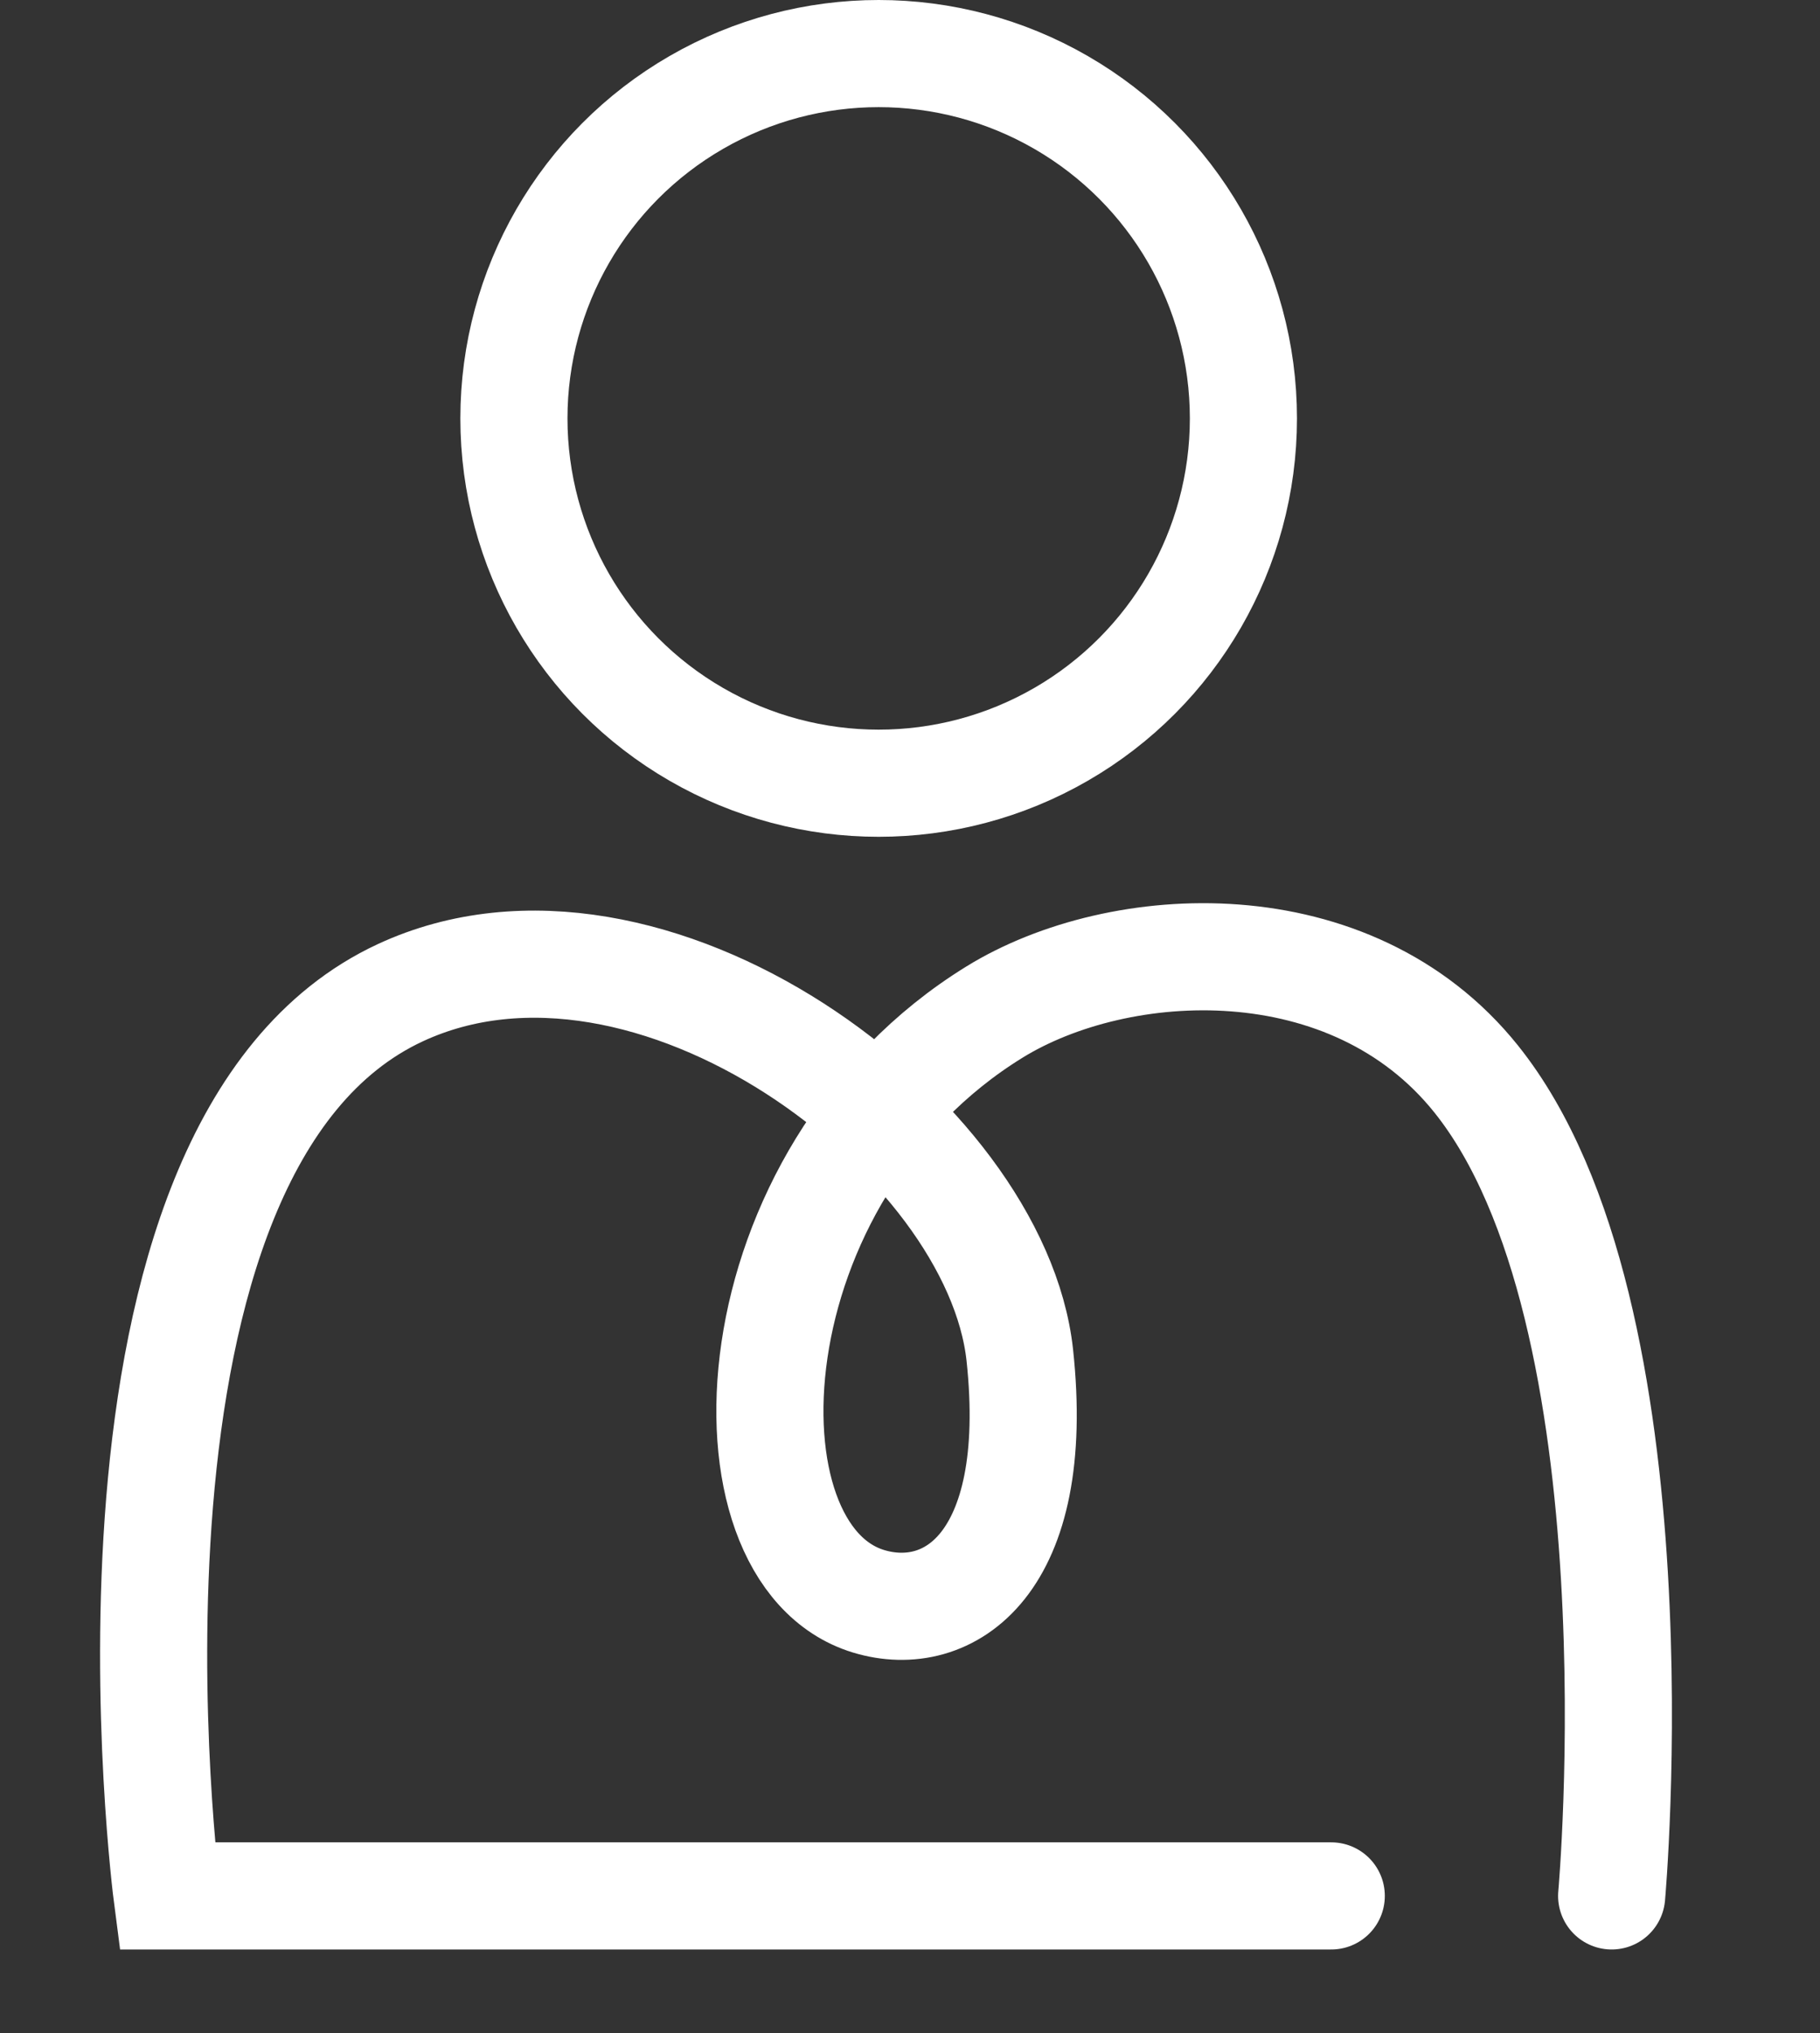 <svg xmlns="http://www.w3.org/2000/svg" id="Layer_2" viewBox="0 0 67.96 75.91"><rect x="0" y="0" width="67.96" height="75.91" fill="#333333" stroke="none"/><defs><style>.cls-1{fill:none;stroke:#fff;stroke-linecap:round;stroke-miterlimit:10;stroke-width:4px;}</style></defs><path class="cls-1" d="M49.71,70.78H6.24s-3.65-27.98,8.71-33.72c9.29-4.31,22.24,5.33,23.13,13.53,.84,7.81-2.65,10.1-5.65,9.19-5.77-1.76-5.16-15.92,4.71-22,4.66-2.87,13.3-3.34,17.98,2.5,7.02,8.76,5.06,30.5,5.06,30.5"></path><circle class="cls-1" cx="32.81" cy="15.62" r="13.62"></circle></svg>